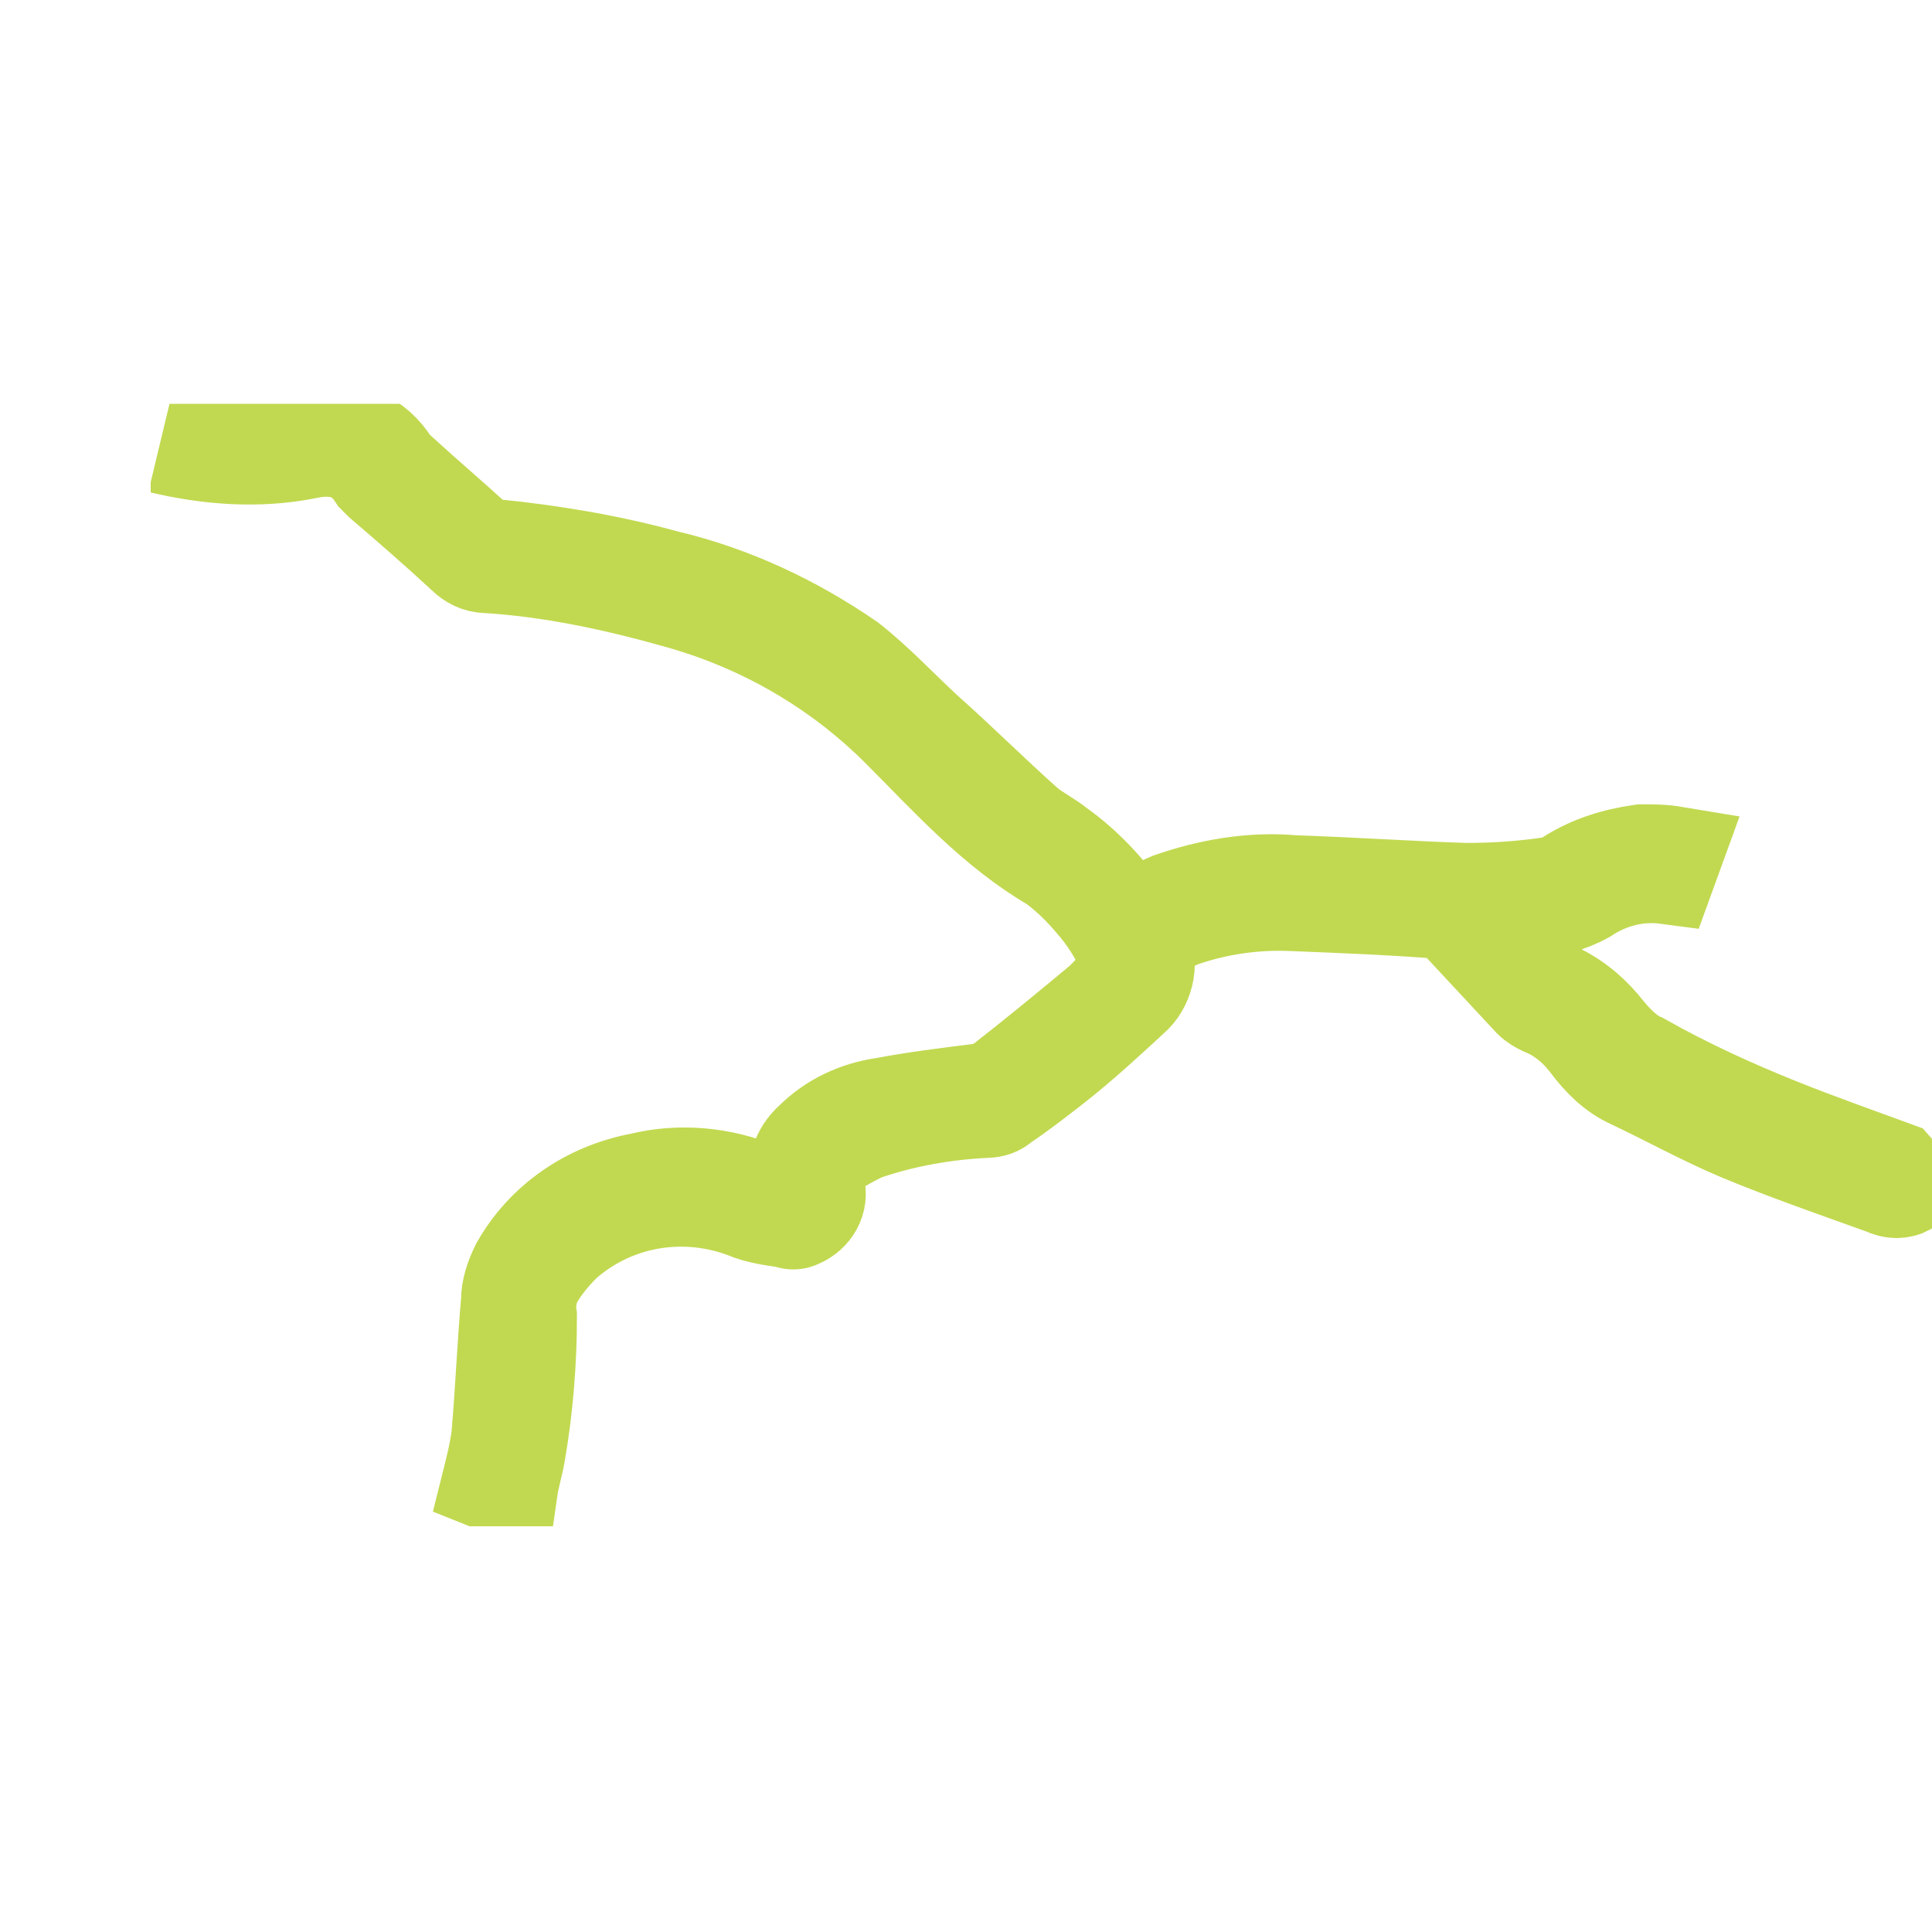 <svg xmlns="http://www.w3.org/2000/svg" xmlns:xlink="http://www.w3.org/1999/xlink" id="Layer_1" x="0px" y="0px" viewBox="0 0 100 100" style="enable-background:new 0 0 100 100;" xml:space="preserve"><style type="text/css">	.st0{clip-path:url(#SVGID_00000002379390227107140210000004314173088299422601_);}	.st1{fill:none;stroke:#C1D950;stroke-width:5;}</style><g>	<defs>		<rect id="SVGID_1_" x="7.8" y="20.9" width="92.2" height="58.1"></rect>	</defs>	<clipPath id="SVGID_00000117634368490820294710000008241598477954098878_">		<use xlink:href="#SVGID_1_" style="overflow:visible;"></use>	</clipPath>			<g id="Group_112" transform="translate(0 0)" style="clip-path:url(#SVGID_00000117634368490820294710000008241598477954098878_);">		<g id="Group_111" transform="translate(0.362 1.231)">			<path id="Path_148" class="st1" d="M8.4,20.9c1.8,0.5,3.7,0.6,5.5,0.4c0.8-0.1,1.6-0.3,2.4-0.3c1.4-0.1,2.8,0.5,3.6,1.8    c0.2,0.2,0.3,0.4,0.5,0.5c1.2,1.1,2.5,2.2,3.7,3.3c0.3,0.3,0.7,0.5,1.1,0.5c3,0.3,6,0.8,8.9,1.6c3.4,0.8,6.6,2.3,9.5,4.3    c1.4,1.1,2.6,2.4,3.9,3.6c1.8,1.6,3.5,3.3,5.3,4.9c0.5,0.4,1.1,0.7,1.6,1.1c1.4,1,2.5,2.2,3.5,3.6c0.1,0.1,0.2,0.2,0.2,0.3    c0.7-0.4,1.4-0.8,2.1-1.1c2-0.7,4.2-1.1,6.4-0.9c3,0.1,5.9,0.3,8.9,0.4c1.5,0,2.9-0.1,4.3-0.3c0.3,0,0.6-0.1,0.9-0.3    c1.2-0.8,2.5-1.2,3.9-1.4c0.6,0,1.1,0,1.7,0.1l-0.4,1.1c-1.5-0.2-3,0.2-4.2,1c-0.9,0.5-1.8,0.7-2.8,0.8C78.2,46,77.3,46,76.5,46    c-0.1,0-0.1,0-0.3,0c0.4,0.5,0.8,0.9,1.2,1.3c0.7,0.7,1.4,1.5,2.1,2.2c0.2,0.2,0.5,0.4,0.8,0.6c1,0.5,1.8,1.2,2.5,2.1    c0.5,0.6,1.1,1.2,1.8,1.5c2.3,1.3,4.7,2.4,7.2,3.4c2,0.8,4,1.5,5.9,2.2l0.7,0.8v0.1c-0.4,0.2-0.8,0.2-1.2,0    c-2.5-0.9-5.1-1.8-7.5-2.8c-1.9-0.8-3.7-1.8-5.6-2.7c-0.9-0.4-1.6-1.1-2.2-1.9c-0.6-0.8-1.4-1.5-2.4-1.9    c-0.2-0.1-0.4-0.2-0.6-0.4c-1.3-1.4-2.7-2.9-4-4.3c-0.2-0.2-0.4-0.3-0.7-0.3c-2.5-0.2-5.1-0.3-7.6-0.4c-2-0.1-4.1,0.2-6,0.9    c-0.6,0.3-1.1,0.6-1.6,0.9c-0.2,0.1-0.3,0.3-0.2,0.5c0,0,0,0,0,0c0.4,0.9,0.1,2-0.6,2.6c-1.3,1.2-2.6,2.4-4,3.5    c-0.9,0.7-1.8,1.4-2.7,2c-0.2,0.2-0.5,0.3-0.8,0.3c-2.2,0.1-4.4,0.5-6.4,1.2c-0.6,0.3-1.2,0.6-1.7,1c-0.6,0.4-0.8,1.1-0.7,1.8    c0.2,0.7-0.2,1.4-0.9,1.7c-0.2,0.1-0.4,0.1-0.6,0c-0.7-0.1-1.5-0.2-2.2-0.5c-3.2-1.2-6.8-0.6-9.4,1.7c-0.6,0.6-1.1,1.2-1.5,1.9    c-0.3,0.6-0.4,1.3-0.3,1.9c0,2.4-0.2,4.8-0.6,7.1c-0.1,0.6-0.3,1.2-0.4,1.9l-1-0.4c0.2-0.8,0.4-1.6,0.5-2.4    c0.2-2.3,0.3-4.7,0.5-7c0-0.6,0.2-1.2,0.5-1.8c1.3-2.3,3.6-3.9,6.3-4.4c2-0.5,4.2-0.3,6.1,0.5c0.5,0.2,1,0.3,1.5,0.4    c0.4,0.1,0.5-0.1,0.5-0.5c-0.2-0.9,0.1-1.9,0.8-2.5c1-1,2.3-1.6,3.7-1.8c1.6-0.3,3.2-0.5,4.8-0.7c0.4,0,0.8-0.2,1.2-0.4    c1.8-1.4,3.5-2.8,5.3-4.3c0.3-0.3,0.6-0.6,0.9-1c0.4-0.4,0.5-1,0.3-1.5c-0.4-1-1-1.9-1.7-2.7c-0.6-0.7-1.2-1.3-2-1.9    c-3.1-1.8-5.5-4.5-8-7c-3.2-3.2-7.2-5.5-11.6-6.7c-3.2-0.9-6.5-1.6-9.8-1.8c-0.4,0-0.8-0.2-1.1-0.5c-1.4-1.3-2.9-2.6-4.3-3.8    c-0.1-0.1-0.2-0.2-0.3-0.3c-0.9-1.4-2.2-1.6-3.6-1.3c-2.5,0.5-5.1,0.3-7.6-0.3"></path>		</g>	</g></g></svg>